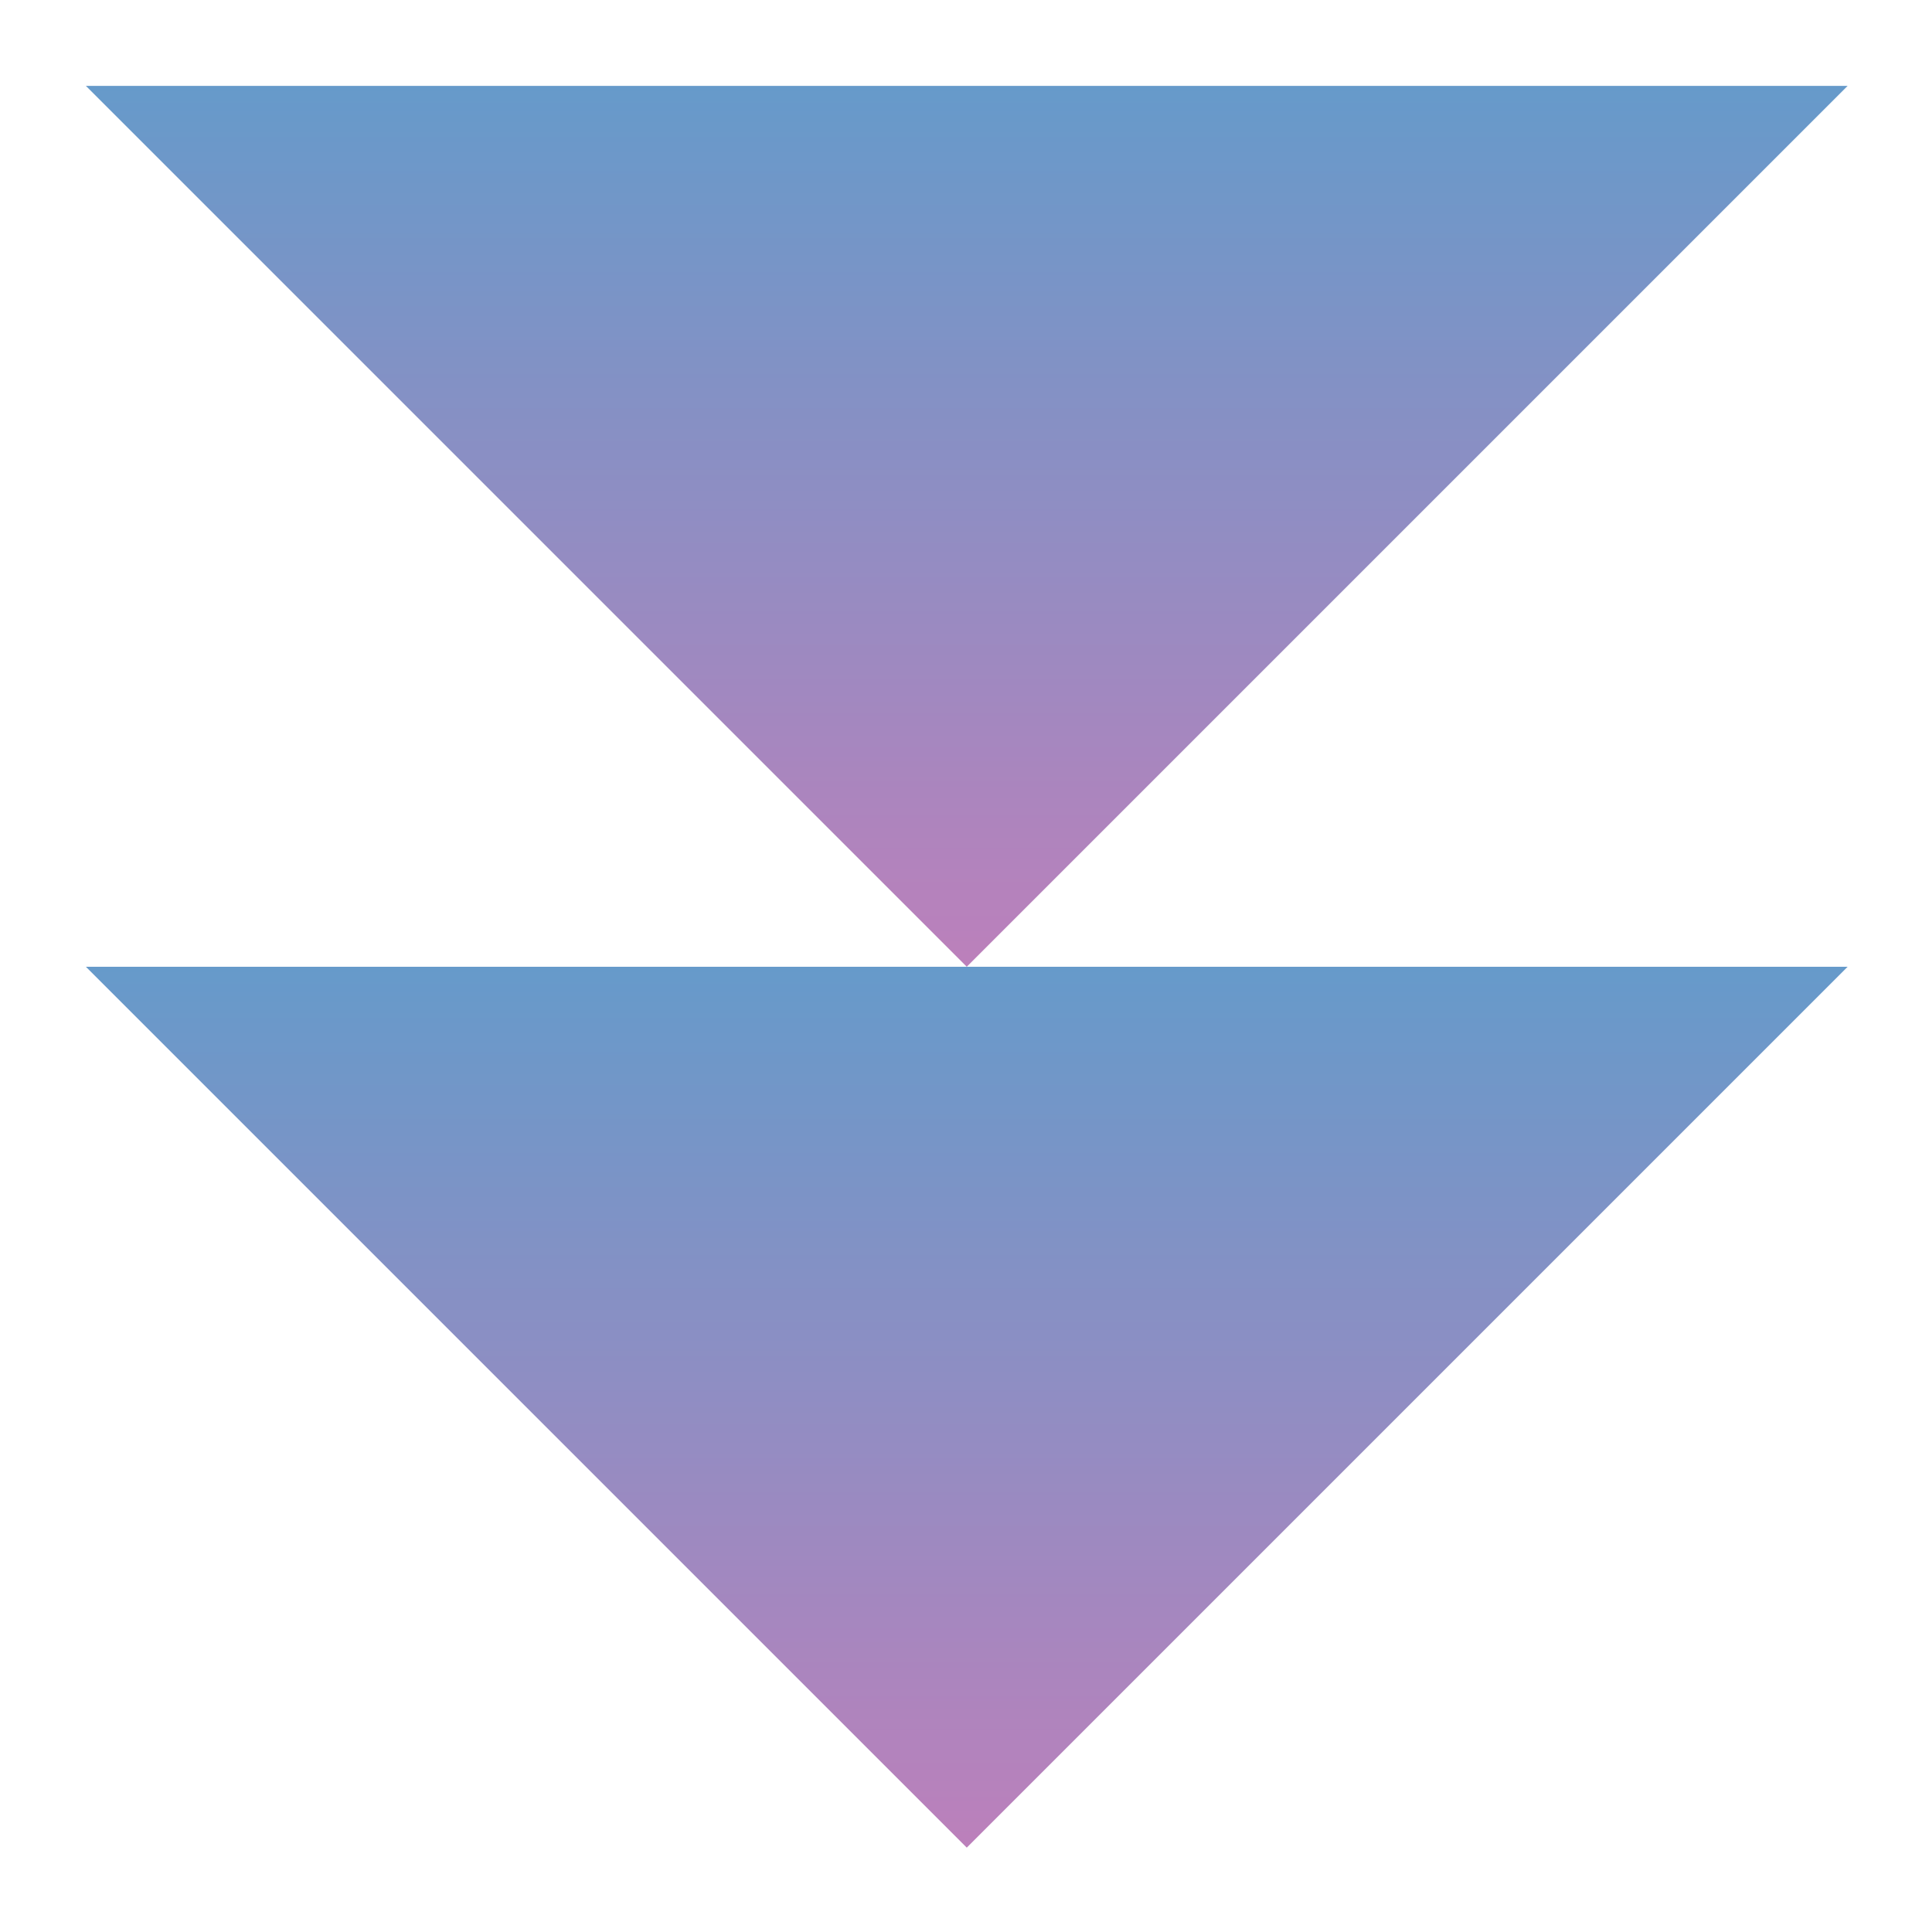<svg xmlns="http://www.w3.org/2000/svg" width="180" height="180" viewBox="0 0 180 180" fill="none"><g clip-path="url(#clip0_114_3448)"><path d="M172.14 8L90.07 90.07L8 8L172.14 8Z" fill="url(#paint0_linear_114_3448)"></path><path d="M172.14 90.07L90.07 172.14L8 90.07L172.14 90.07Z" fill="url(#paint1_linear_114_3448)"></path></g><defs><linearGradient id="paint0_linear_114_3448" x1="90.07" y1="90.07" x2="90.07" y2="8" gradientUnits="userSpaceOnUse"><stop stop-color="#BC80BB"></stop><stop offset="1" stop-color="#669ACA"></stop></linearGradient><linearGradient id="paint1_linear_114_3448" x1="90.07" y1="172.14" x2="90.07" y2="90.07" gradientUnits="userSpaceOnUse"><stop stop-color="#BC80BB"></stop><stop offset="1" stop-color="#669ACA"></stop></linearGradient><clipPath id="clip0_114_3448"><rect width="164.14" height="164.14" fill="white" transform="translate(172.14 172.14) rotate(-180)"></rect></clipPath></defs></svg>